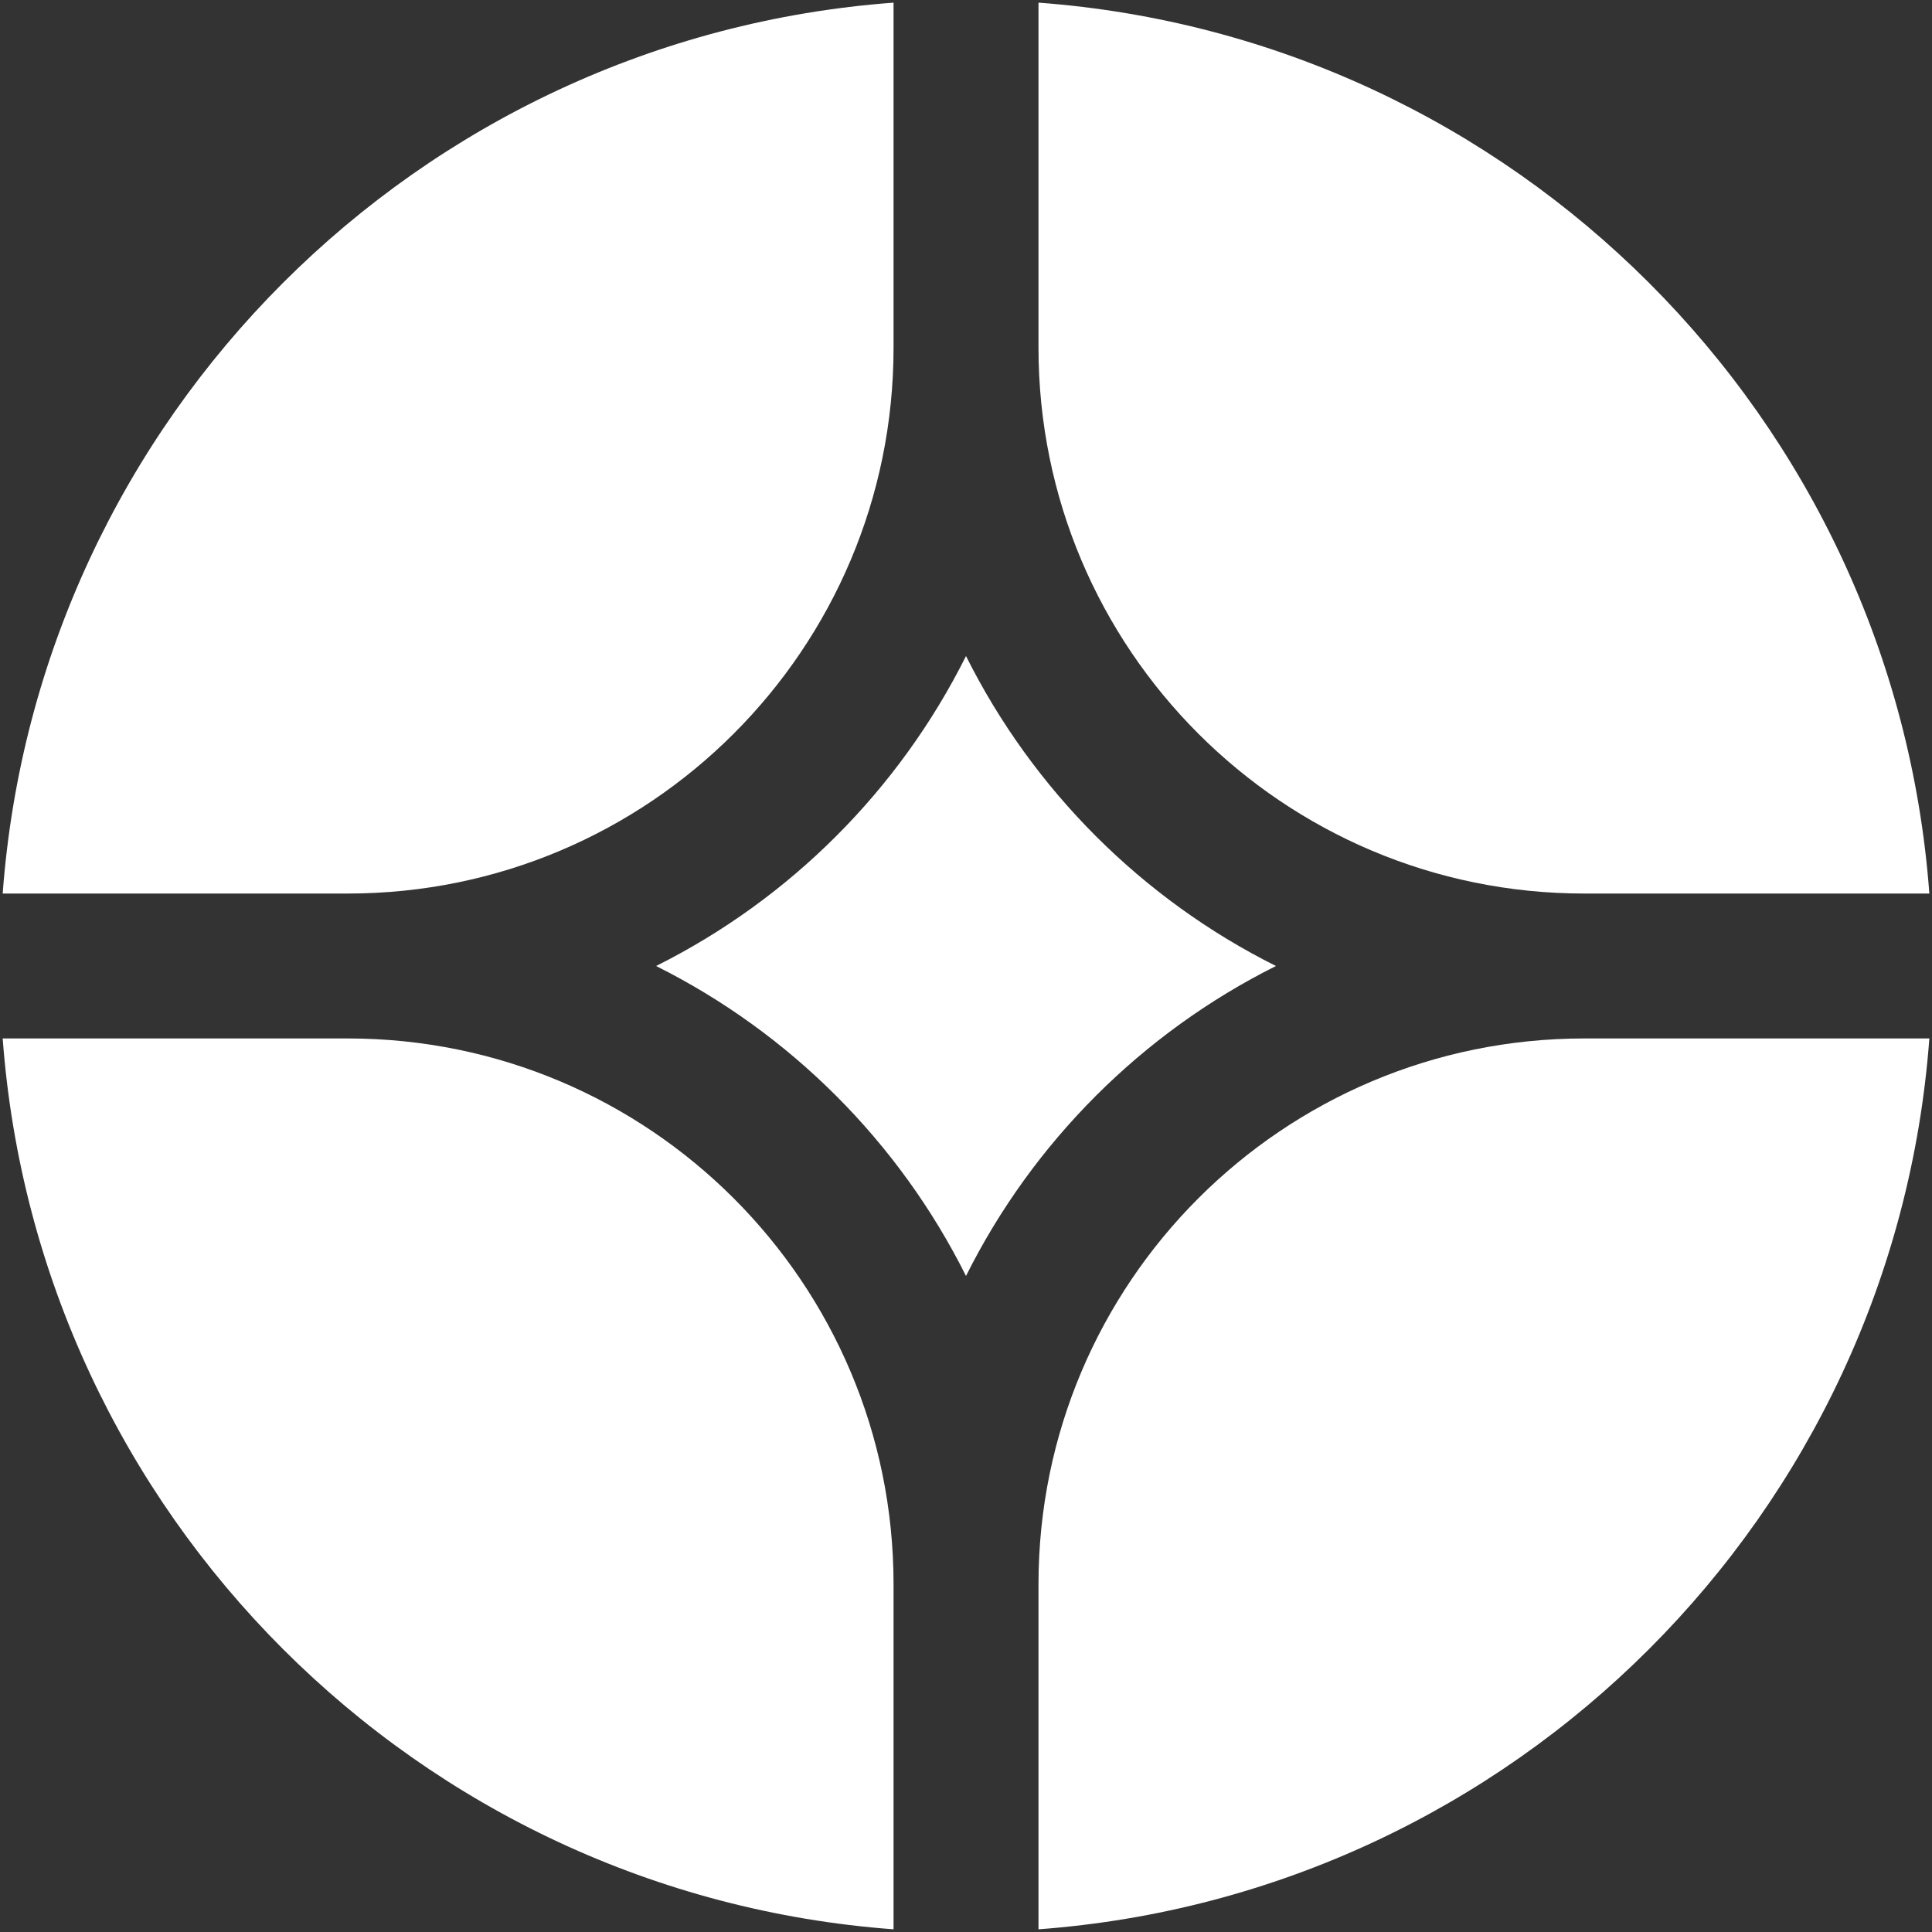 <svg width="46" height="46" viewBox="0 0 46 46" fill="none" xmlns="http://www.w3.org/2000/svg">
<rect x="0" y="0" width="46" height="46" fill="#333333" stroke="none"/>
<g clip-path="url(#clip0_2930_1361)">
<path d="M45.937 24.725H37.721C30.544 24.725 24.726 30.543 24.726 37.72V45.936C36.053 45.096 45.097 36.052 45.937 24.725Z" fill="white"/>
<path d="M21.275 45.936V37.72C21.275 30.543 15.457 24.725 8.28 24.725H0.064C0.904 36.052 9.948 45.096 21.275 45.936Z" fill="white"/>
<path d="M45.937 21.275C45.097 9.947 36.053 0.903 24.726 0.063V8.28C24.726 15.457 30.544 21.275 37.721 21.275H45.937Z" fill="white"/>
<path d="M21.275 0.063C9.948 0.903 0.904 9.947 0.064 21.275H8.28C15.457 21.275 21.275 15.457 21.275 8.28V0.063Z" fill="white"/>
<path d="M15.621 23C18.809 21.407 21.407 18.808 23 15.62C24.593 18.808 27.192 21.407 30.38 23C27.192 24.593 24.593 27.191 23 30.38C21.407 27.191 18.809 24.593 15.621 23Z" fill="white"/>
</g>
<defs>
<clipPath id="clip0_2930_1361">
<rect width="46" height="46" fill="white"/>
</clipPath>
</defs>
</svg>
